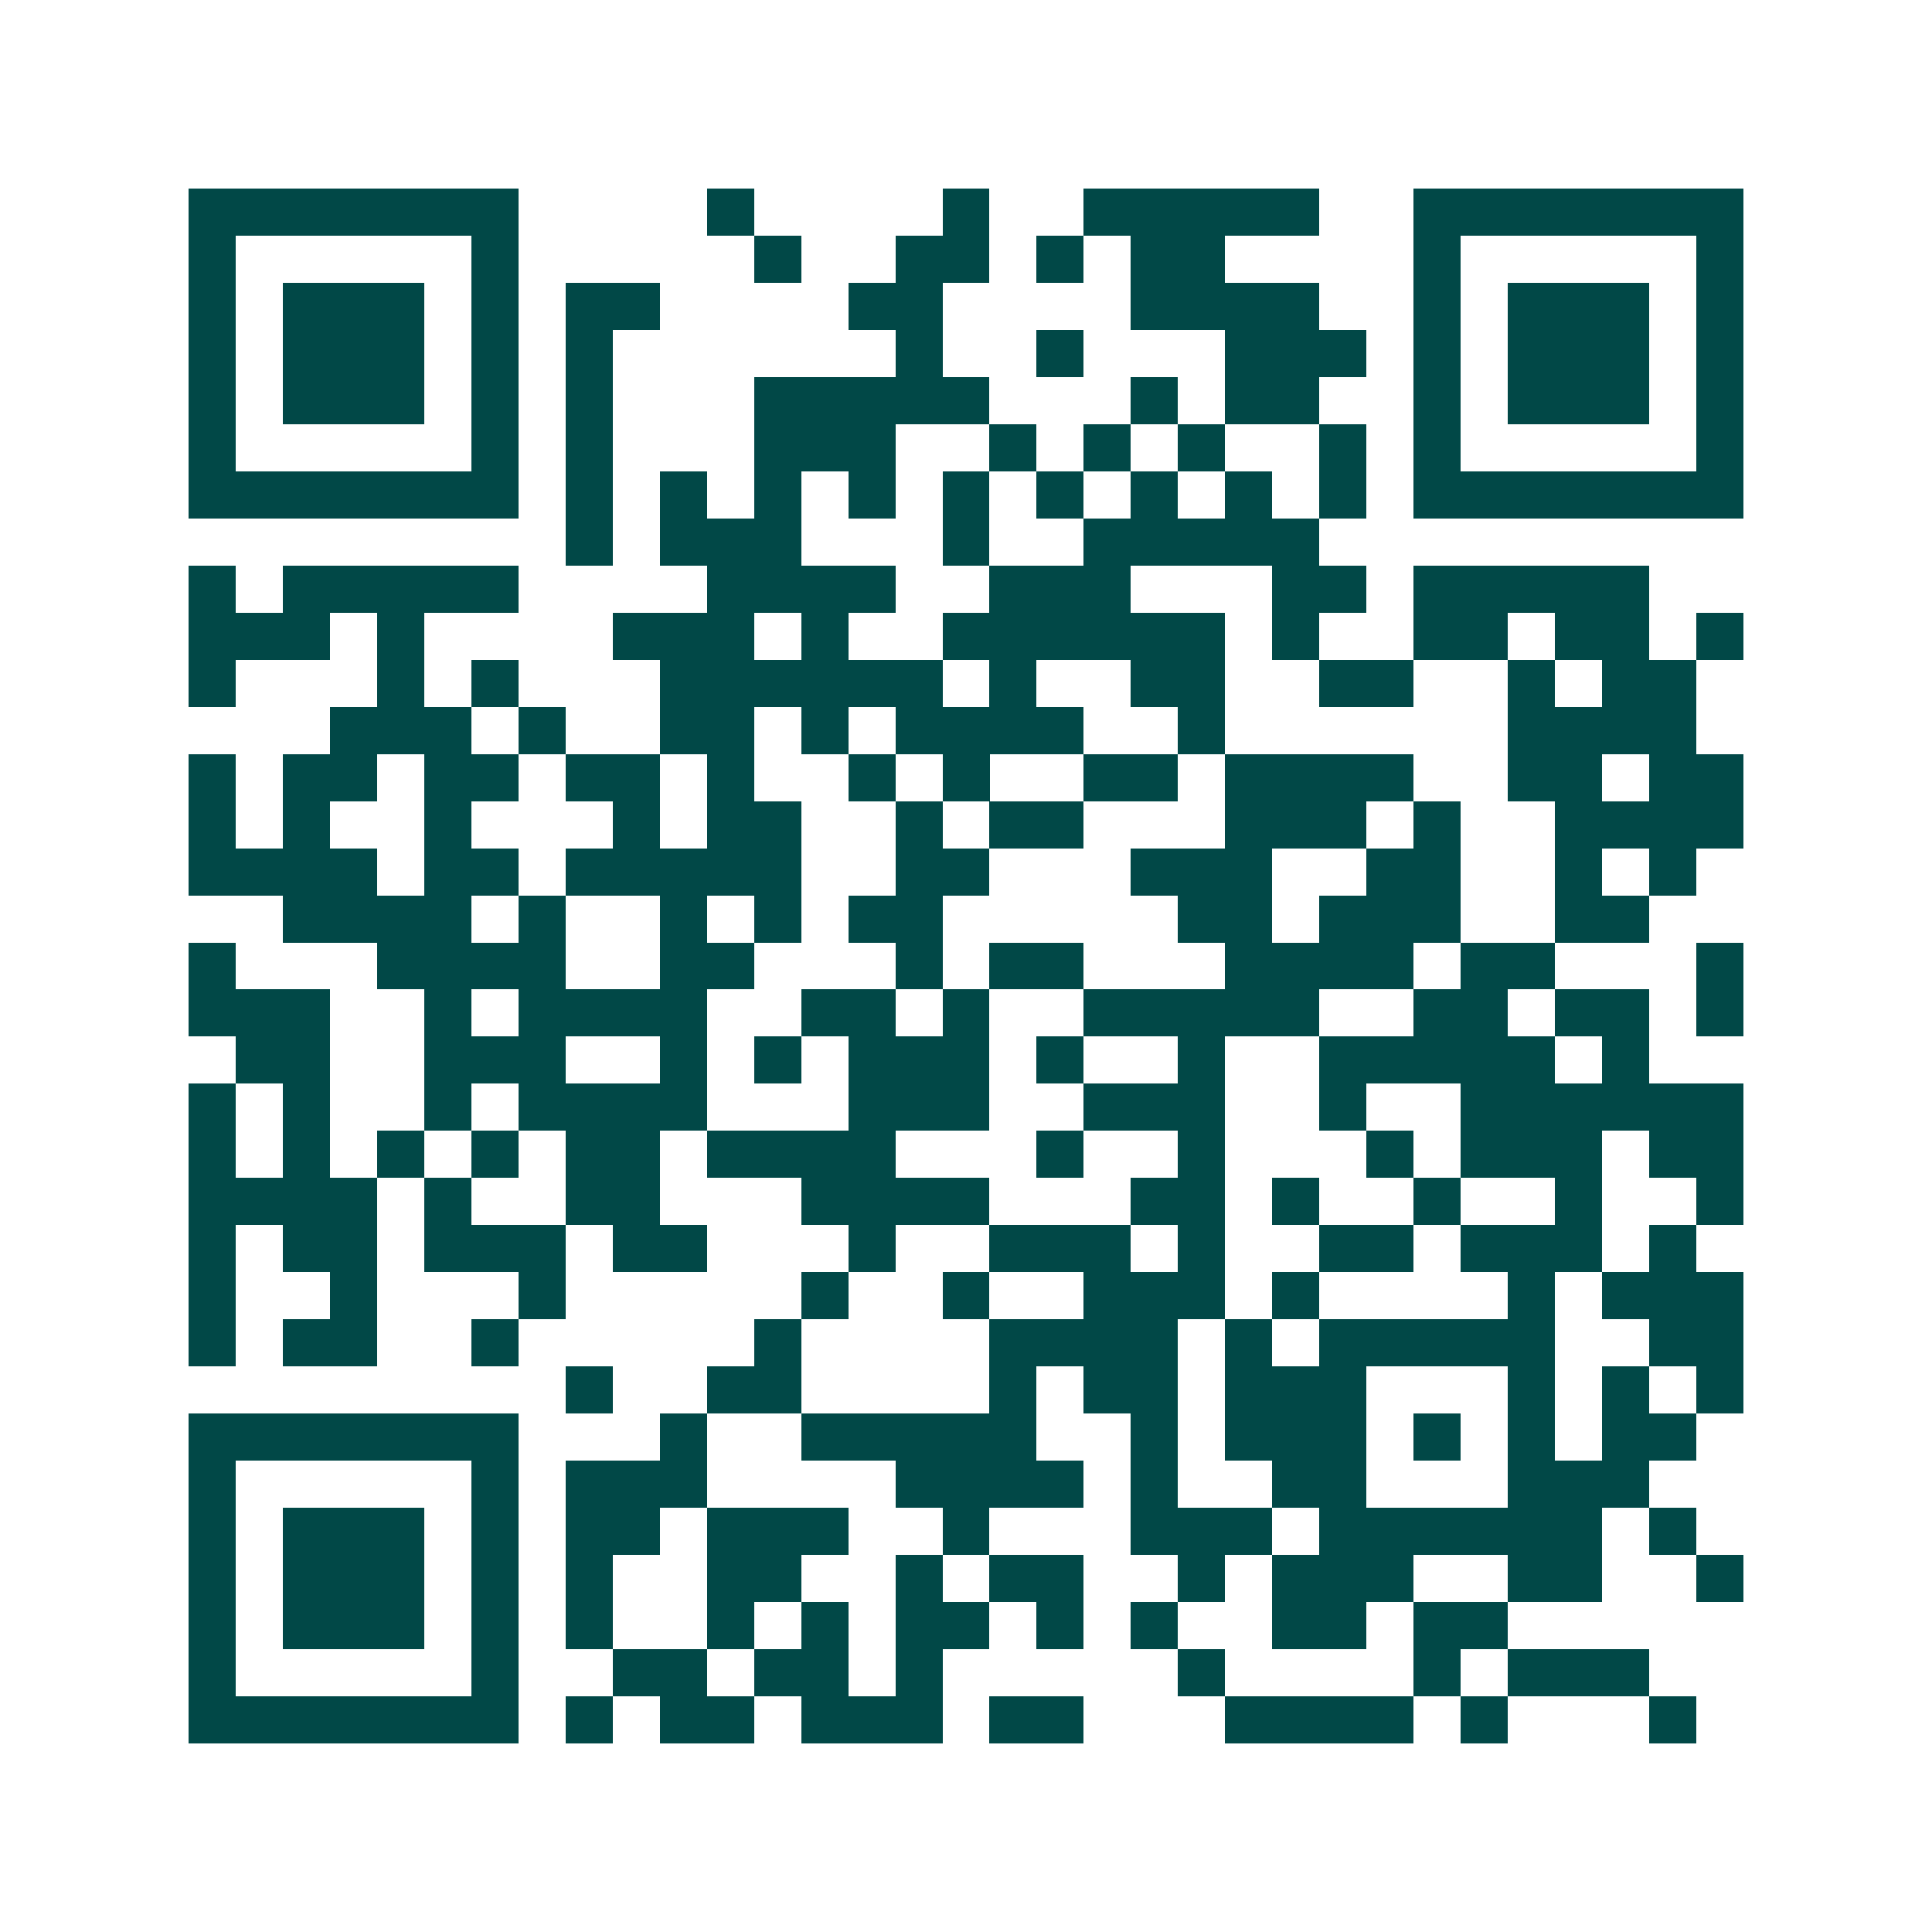 <svg xmlns="http://www.w3.org/2000/svg" width="200" height="200" viewBox="0 0 41 41" shape-rendering="crispEdges"><path fill="#ffffff" d="M0 0h41v41H0z"/><path stroke="#014847" d="M4 4.5h7m4 0h1m4 0h1m2 0h5m2 0h7M4 5.5h1m5 0h1m5 0h1m2 0h2m1 0h1m1 0h2m4 0h1m5 0h1M4 6.5h1m1 0h3m1 0h1m1 0h2m4 0h2m4 0h4m2 0h1m1 0h3m1 0h1M4 7.5h1m1 0h3m1 0h1m1 0h1m6 0h1m2 0h1m3 0h3m1 0h1m1 0h3m1 0h1M4 8.5h1m1 0h3m1 0h1m1 0h1m3 0h5m3 0h1m1 0h2m2 0h1m1 0h3m1 0h1M4 9.5h1m5 0h1m1 0h1m3 0h3m2 0h1m1 0h1m1 0h1m2 0h1m1 0h1m5 0h1M4 10.5h7m1 0h1m1 0h1m1 0h1m1 0h1m1 0h1m1 0h1m1 0h1m1 0h1m1 0h1m1 0h7M12 11.5h1m1 0h3m3 0h1m2 0h5M4 12.5h1m1 0h5m4 0h4m2 0h3m3 0h2m1 0h5M4 13.5h3m1 0h1m4 0h3m1 0h1m2 0h6m1 0h1m2 0h2m1 0h2m1 0h1M4 14.5h1m3 0h1m1 0h1m3 0h6m1 0h1m2 0h2m2 0h2m2 0h1m1 0h2M7 15.5h3m1 0h1m2 0h2m1 0h1m1 0h4m2 0h1m6 0h4M4 16.5h1m1 0h2m1 0h2m1 0h2m1 0h1m2 0h1m1 0h1m2 0h2m1 0h4m2 0h2m1 0h2M4 17.5h1m1 0h1m2 0h1m3 0h1m1 0h2m2 0h1m1 0h2m3 0h3m1 0h1m2 0h4M4 18.5h4m1 0h2m1 0h5m2 0h2m3 0h3m2 0h2m2 0h1m1 0h1M6 19.5h4m1 0h1m2 0h1m1 0h1m1 0h2m5 0h2m1 0h3m2 0h2M4 20.5h1m3 0h4m2 0h2m3 0h1m1 0h2m3 0h4m1 0h2m3 0h1M4 21.5h3m2 0h1m1 0h4m2 0h2m1 0h1m2 0h5m2 0h2m1 0h2m1 0h1M5 22.5h2m2 0h3m2 0h1m1 0h1m1 0h3m1 0h1m2 0h1m2 0h5m1 0h1M4 23.5h1m1 0h1m2 0h1m1 0h4m3 0h3m2 0h3m2 0h1m2 0h6M4 24.5h1m1 0h1m1 0h1m1 0h1m1 0h2m1 0h4m3 0h1m2 0h1m3 0h1m1 0h3m1 0h2M4 25.5h4m1 0h1m2 0h2m3 0h4m3 0h2m1 0h1m2 0h1m2 0h1m2 0h1M4 26.5h1m1 0h2m1 0h3m1 0h2m3 0h1m2 0h3m1 0h1m2 0h2m1 0h3m1 0h1M4 27.5h1m2 0h1m3 0h1m5 0h1m2 0h1m2 0h3m1 0h1m4 0h1m1 0h3M4 28.5h1m1 0h2m2 0h1m5 0h1m4 0h4m1 0h1m1 0h5m2 0h2M12 29.5h1m2 0h2m4 0h1m1 0h2m1 0h3m3 0h1m1 0h1m1 0h1M4 30.5h7m3 0h1m2 0h5m2 0h1m1 0h3m1 0h1m1 0h1m1 0h2M4 31.5h1m5 0h1m1 0h3m4 0h4m1 0h1m2 0h2m3 0h3M4 32.5h1m1 0h3m1 0h1m1 0h2m1 0h3m2 0h1m3 0h3m1 0h6m1 0h1M4 33.5h1m1 0h3m1 0h1m1 0h1m2 0h2m2 0h1m1 0h2m2 0h1m1 0h3m2 0h2m2 0h1M4 34.5h1m1 0h3m1 0h1m1 0h1m2 0h1m1 0h1m1 0h2m1 0h1m1 0h1m2 0h2m1 0h2M4 35.5h1m5 0h1m2 0h2m1 0h2m1 0h1m5 0h1m4 0h1m1 0h3M4 36.5h7m1 0h1m1 0h2m1 0h3m1 0h2m3 0h4m1 0h1m3 0h1"/></svg>
